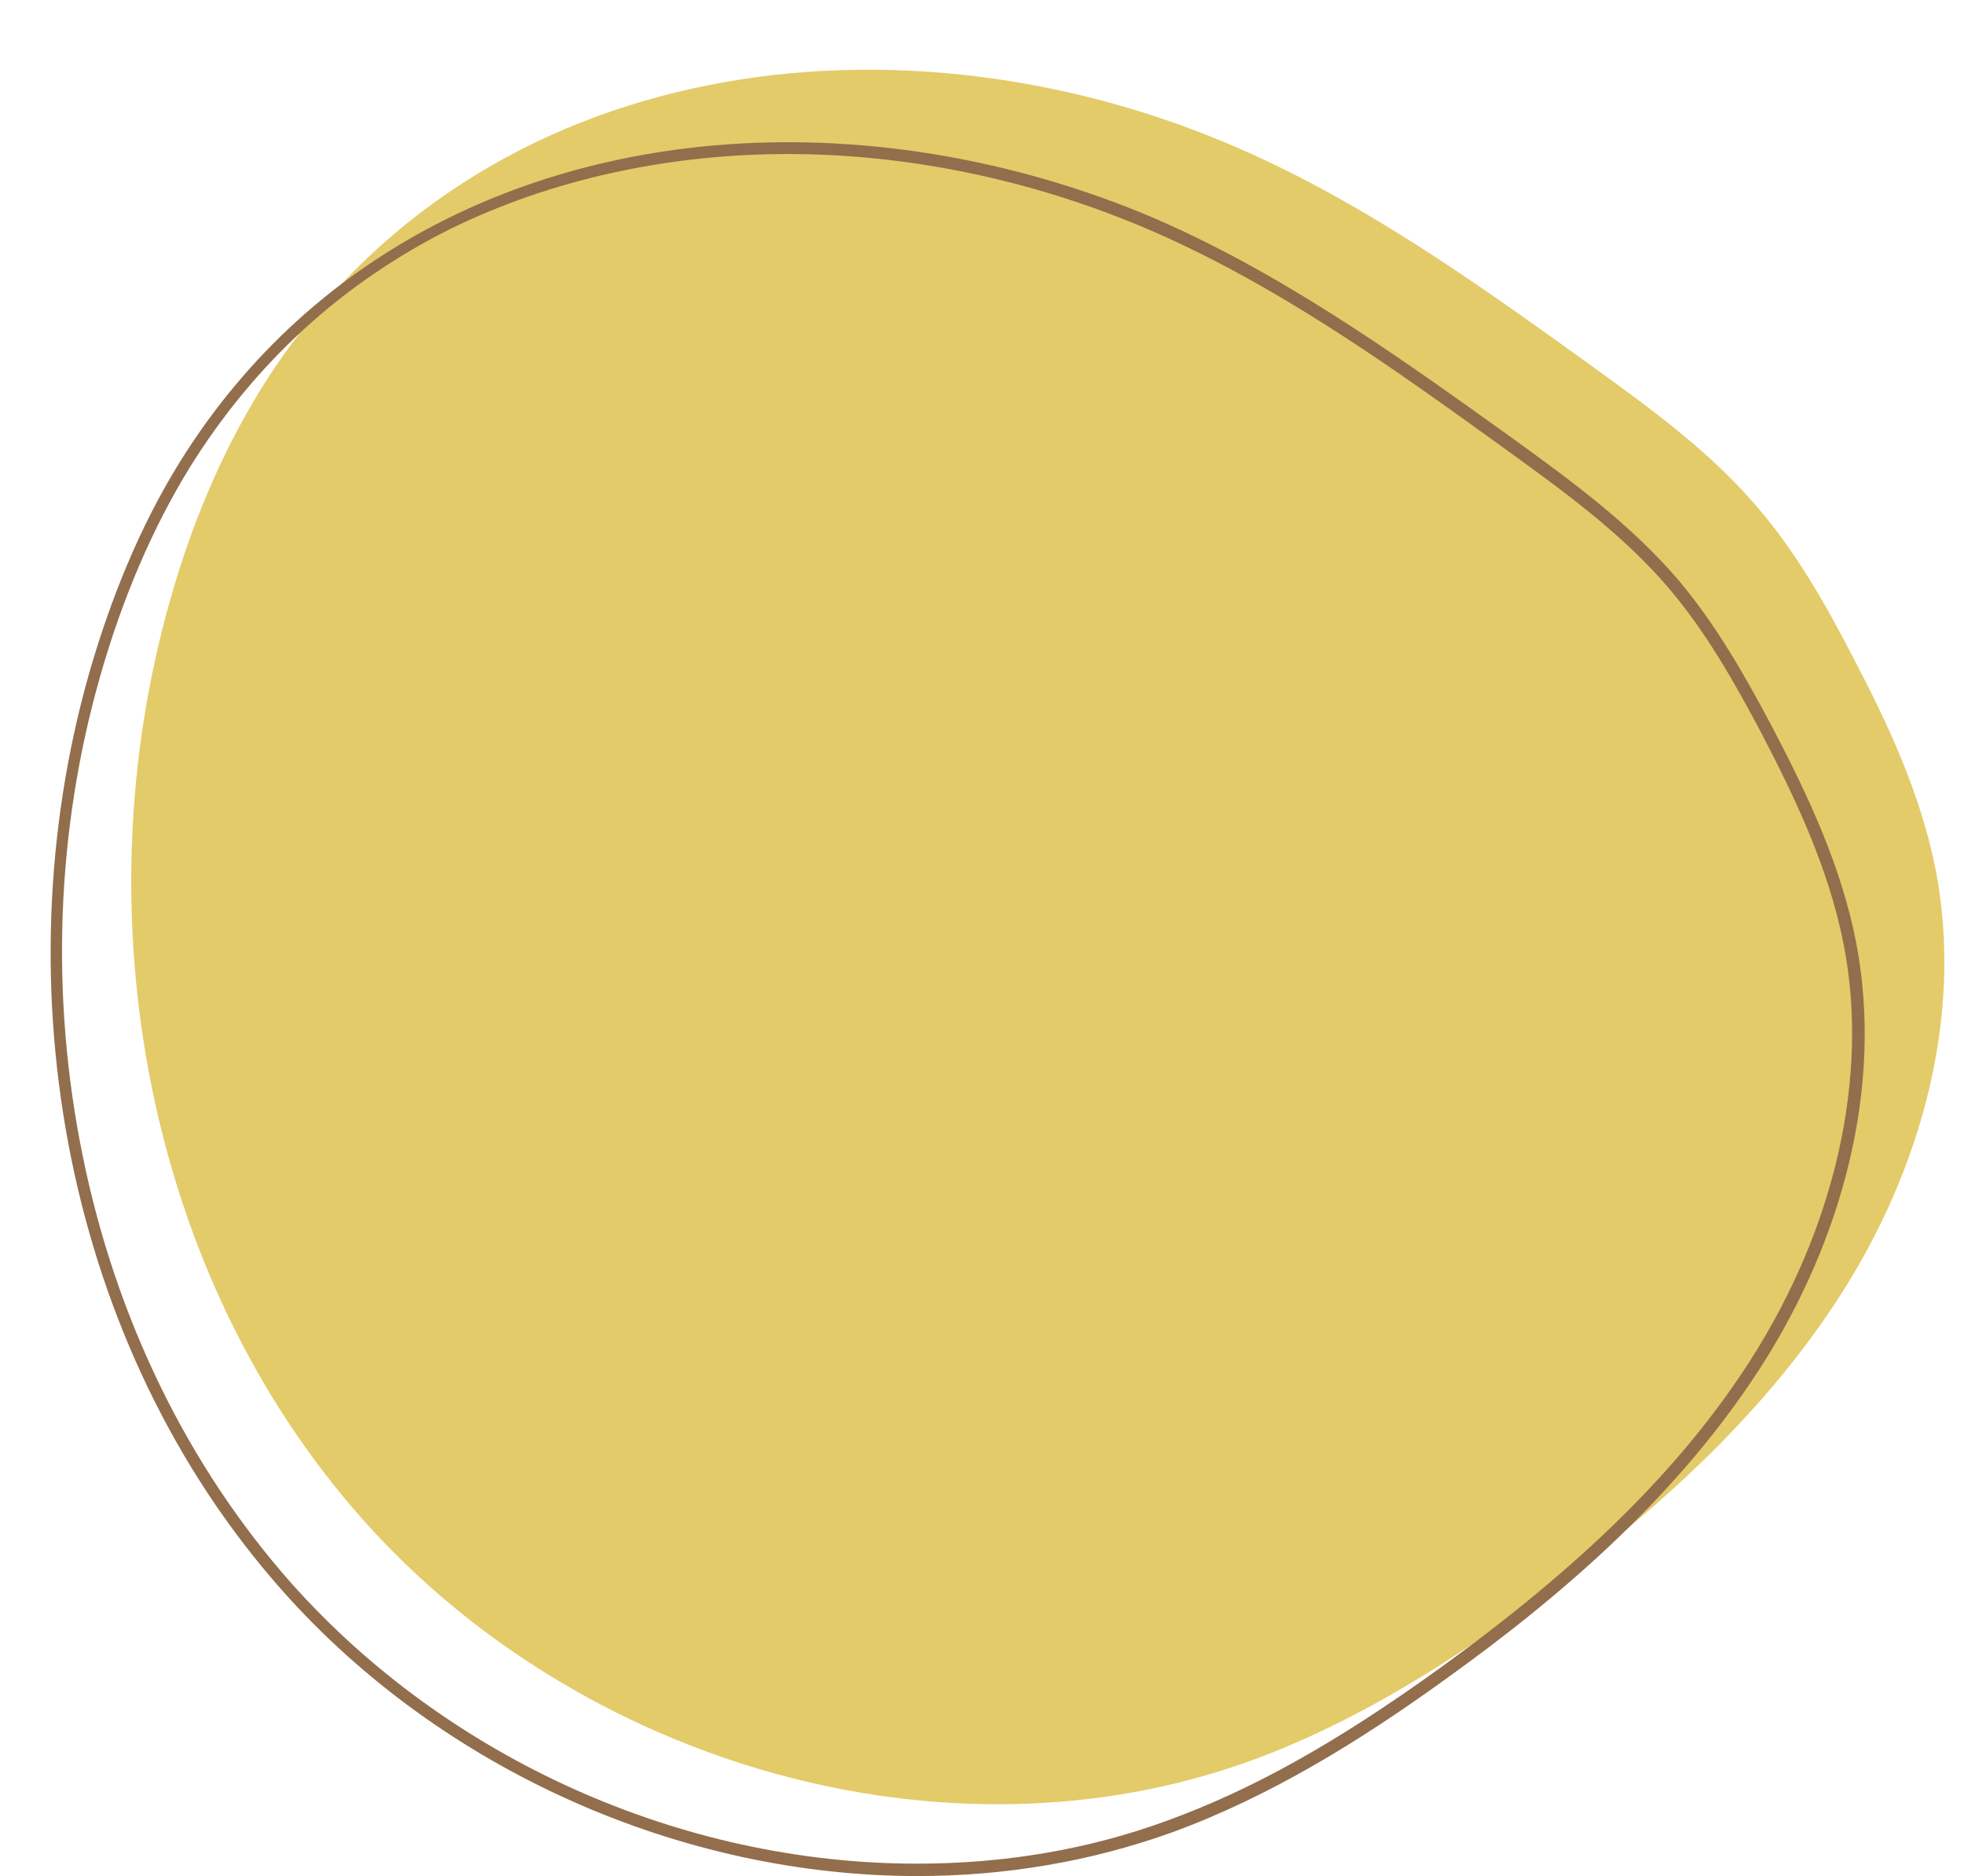 <?xml version="1.0" encoding="UTF-8" standalone="no"?><svg xmlns="http://www.w3.org/2000/svg" xmlns:xlink="http://www.w3.org/1999/xlink" fill="#000000" height="317.9" preserveAspectRatio="xMidYMid meet" version="1" viewBox="-8.6 -11.8 332.8 317.9" width="332.8" zoomAndPan="magnify"><g id="change1_1"><path d="M198.9,12.3c22.5,9.4,42.5,23.7,62.2,37.9c10.1,7.3,20.3,14.7,28.3,24.2c6.4,7.5,11.3,16.1,15.8,24.8 c6.1,11.6,11.7,23.6,14.2,36.4c4.8,24.7-2.5,50.8-16.1,72s-32.9,38.2-53.4,52.9c-14.4,10.4-29.7,19.9-46.4,26 c-51.9,18.9-114,0.5-150.7-40.9S5.1,143.2,20.2,90c3.5-12.5,8.5-24.6,15.3-35.7C70.3-1.8,141.2-11.8,198.9,12.3z" fill="#e4cb69"/></g><g id="change2_1"><path d="M124.9,14.3c20,0,40.5,4.2,59.5,12.1c22.8,9.5,43.5,24.5,61.8,37.7c9.8,7.1,20,14.4,28,23.8 c6.3,7.4,11.2,16.1,15.6,24.4c5.8,11.1,11.5,23.1,14,35.9c4.4,22.3-1.4,48-15.8,70.5c-11.6,18.1-28.4,34.7-52.8,52.3 c-17.5,12.6-31.7,20.5-46,25.7c-13.3,4.9-27.6,7.3-42.4,7.3c-40,0-79.6-17.8-106.1-47.6c-17.5-19.8-29.7-44.8-35.3-72.4 c-5.5-27-4.5-55.1,3-81.3c3.8-13.3,8.9-25.1,15.1-35.2c11-17.7,25.8-31.3,44.2-40.5C84.6,18.7,104.4,14.3,124.9,14.3 M124.9,12.3 C84.3,12.3,45,29.2,21.8,66.6c-6.8,11-11.7,23.2-15.3,35.7c-15.1,53.2-3.9,114.2,32.8,155.5c26.9,30.3,67.4,48.3,107.6,48.3 c14.6,0,29.2-2.4,43.1-7.4c16.7-6.1,32-15.6,46.4-26c20.5-14.7,39.8-31.7,53.4-52.9c13.6-21.2,20.9-47.3,16.1-72 c-2.5-12.8-8.1-24.8-14.2-36.4c-4.6-8.7-9.5-17.3-15.8-24.8c-8.1-9.5-18.2-16.9-28.3-24.2c-19.8-14.2-39.8-28.5-62.2-37.9 C166,16.5,145.3,12.3,124.9,12.3L124.9,12.3z" fill="#936e4c"/></g></svg>